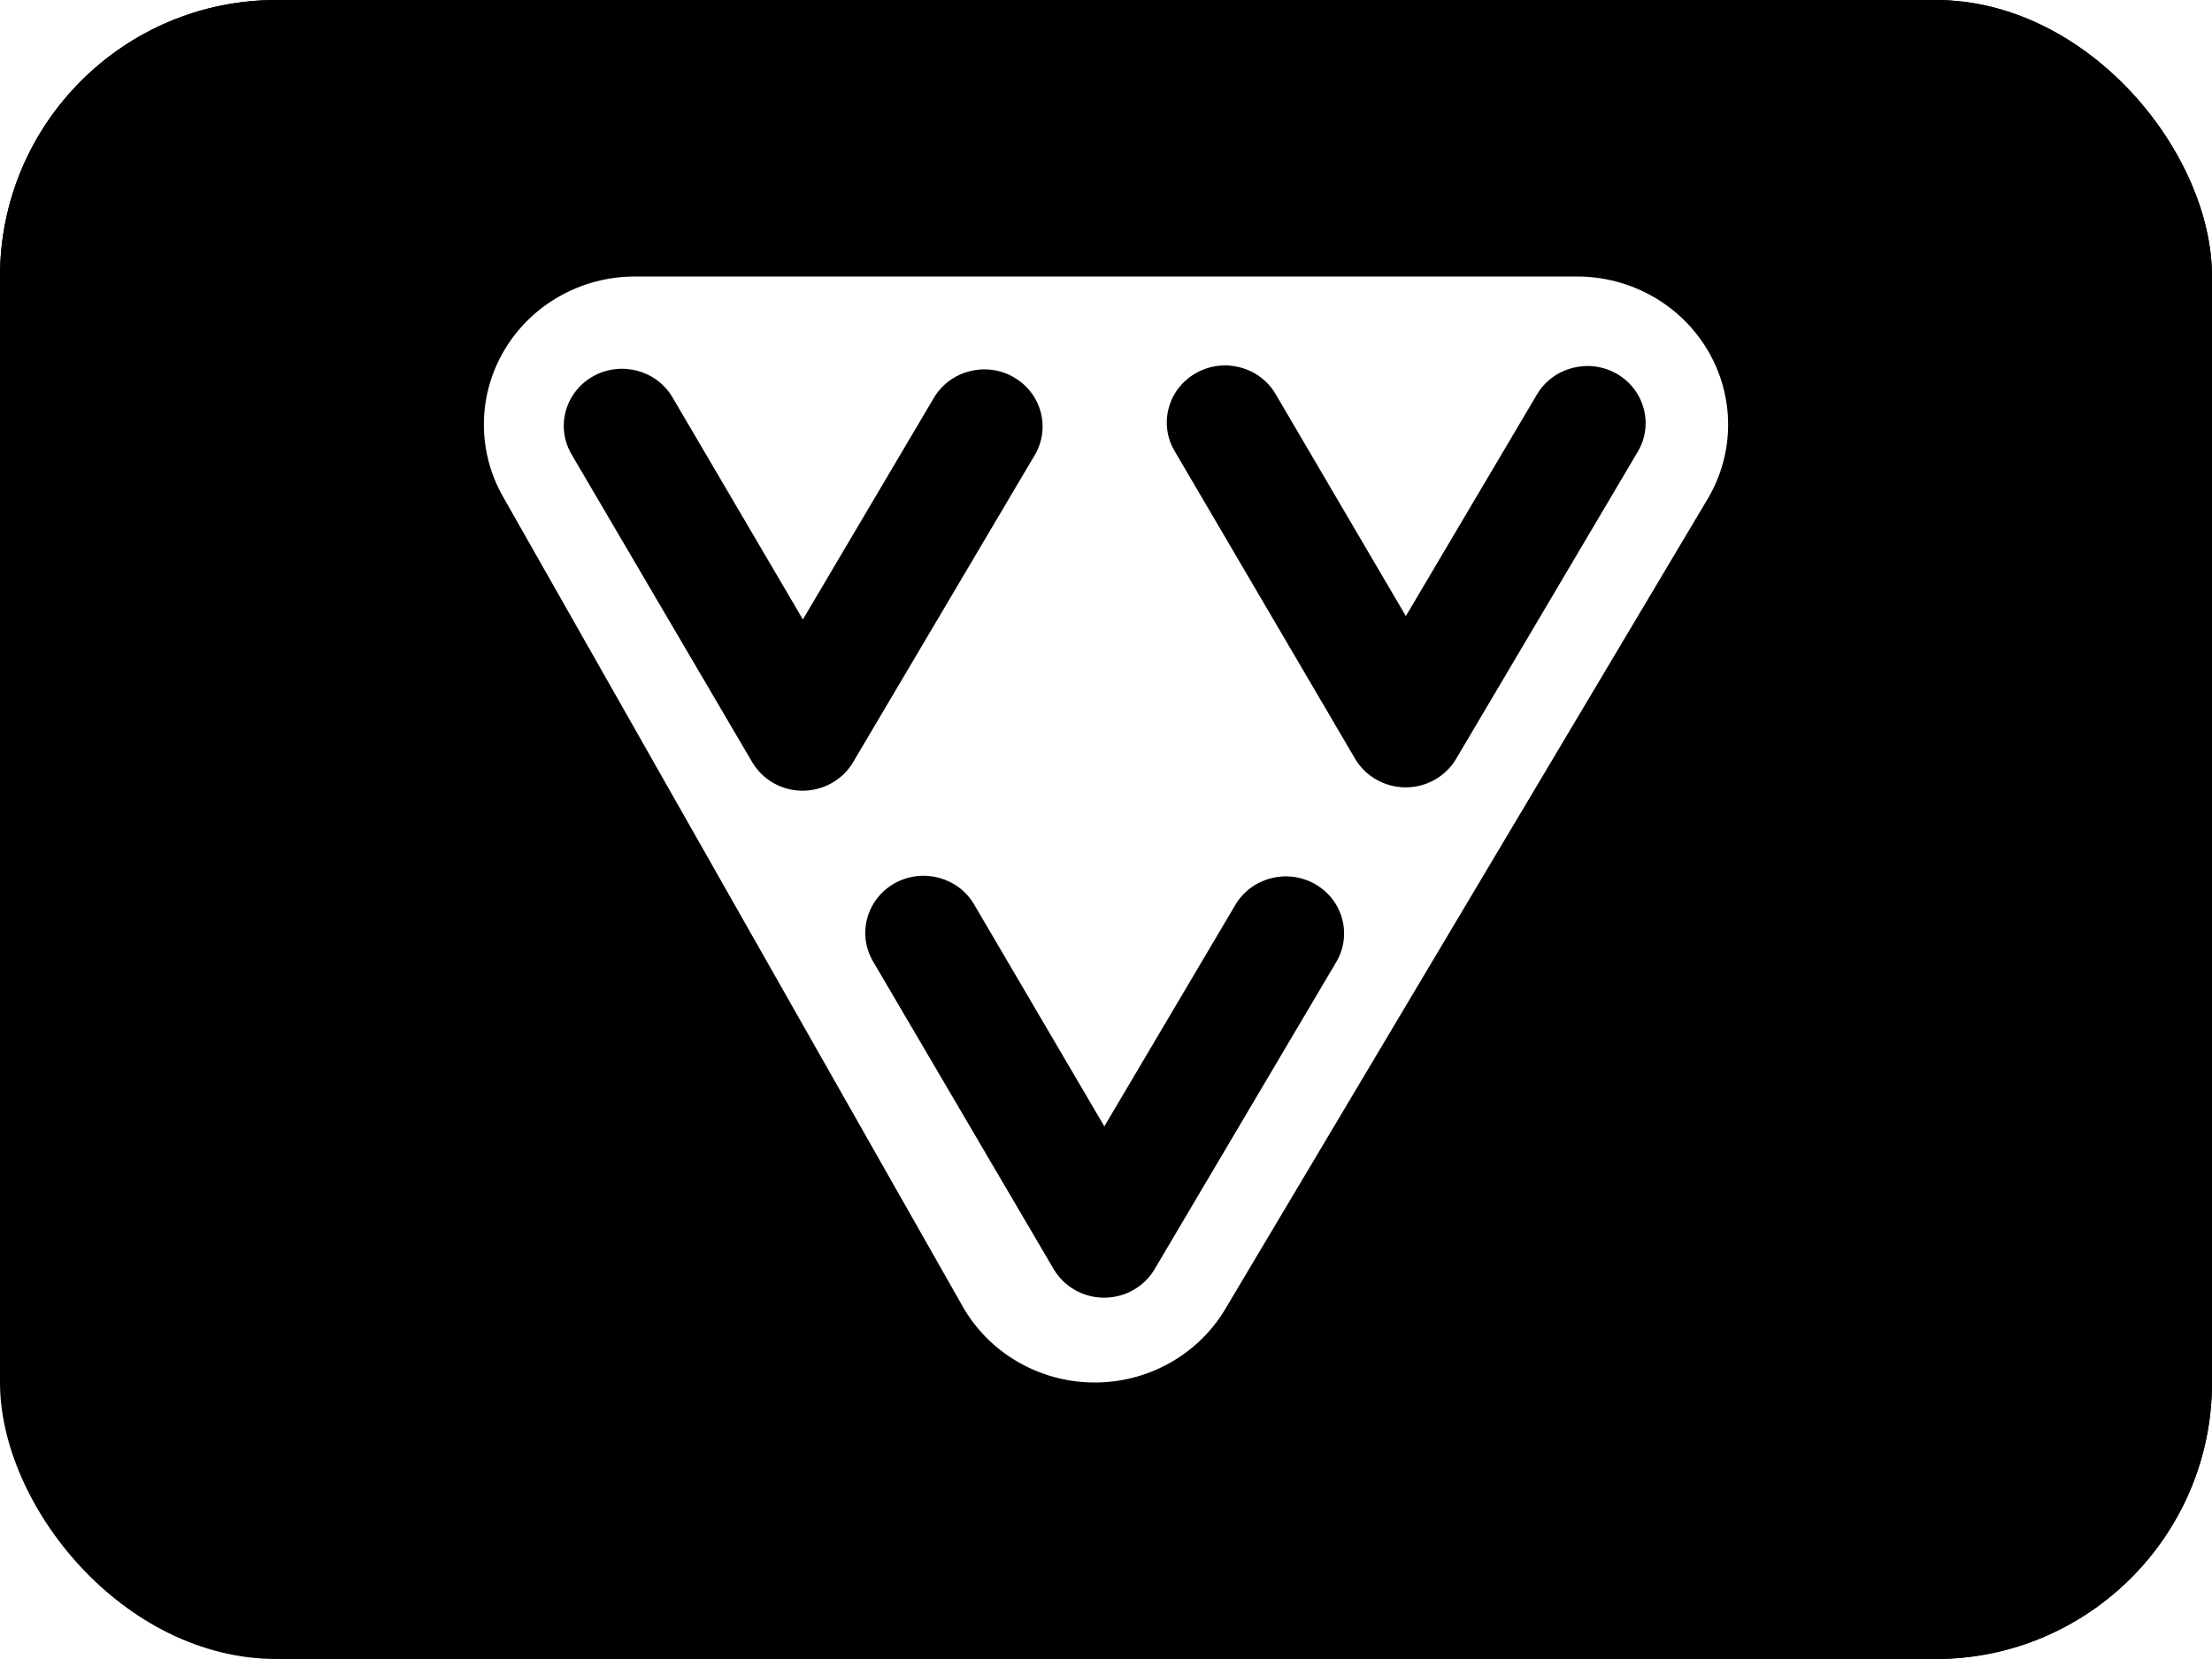 <svg width="64" height="48" viewBox="0 0 64 48" fill="none" xmlns="http://www.w3.org/2000/svg">
<g clip-path="url(#clip0_2740_2286)">
<rect width="64" height="48" rx="8" fill="url(#paint0_linear_2740_2286)" style=""/>
<path d="M94.332 0L66.2 48.666C62.8 54.534 54.332 54.534 51 48.666L31.666 15.266L40.6 0H94.332Z" fill="url(#paint1_linear_2740_2286)" style=""/>
<path d="M40.6 0L31.732 15.266L22.934 0H40.6Z" fill="url(#paint2_linear_2740_2286)" style=""/>
<path d="M22.934 0L31.734 15.266L22.934 30.534C19.868 35.866 12.068 35.866 9 30.534L-8.666 0H22.934Z" fill="url(#paint3_linear_2740_2286)" style=""/>
<path d="M13.468 72.2H49.6C53.666 72.2 56.2 67.8 54.2 64.266L36.066 33C34 29.466 28.932 29.466 26.932 33L8.868 64.266C6.868 67.8 9.402 72.2 13.468 72.2Z" fill="url(#paint4_linear_2740_2286)" style=""/>
<g filter="url(#filter0_d_2740_2286)">
<path d="M15.5 11.684L18.5 8H44.666L48.5 11.684L33.5 38.545H29.666L15.5 11.684Z" fill="black" style="fill:black;fill-opacity:1;"/>
</g>
<path d="M15.5 11.684L18.5 8H44.666L48.5 11.684L33.5 38.545H29.666L15.5 11.684Z" fill="#20419A" style="fill:#20419A;fill:color(display-p3 0.126 0.255 0.604);fill-opacity:1;"/>
<path d="M42.129 21.958C41.826 22.467 41.27 22.783 40.668 22.781C40.066 22.779 39.509 22.465 39.207 21.953L33.984 13.048C33.519 12.259 33.797 11.248 34.606 10.793C35.413 10.338 36.443 10.611 36.907 11.401C36.907 11.401 39.162 15.243 40.676 17.825C42.199 15.248 44.468 11.414 44.468 11.414C44.935 10.626 45.967 10.355 46.774 10.812C47.578 11.272 47.853 12.282 47.385 13.071L42.129 21.958ZM33.405 36.723C33.103 37.234 32.546 37.547 31.943 37.546C31.341 37.545 30.785 37.228 30.485 36.718L25.259 27.815C24.796 27.023 25.074 26.014 25.882 25.558C26.689 25.104 27.72 25.377 28.183 26.166C28.183 26.166 30.438 30.008 31.952 32.589C33.477 30.013 35.743 26.18 35.743 26.18C36.211 25.39 37.243 25.122 38.048 25.579C38.854 26.037 39.128 27.047 38.661 27.836L33.405 36.723ZM21.762 22.049L16.537 13.146C16.072 12.354 16.35 11.345 17.157 10.889C17.965 10.435 18.995 10.707 19.458 11.498C19.458 11.498 21.714 15.339 23.23 17.922C24.753 15.345 27.02 11.511 27.02 11.511C27.489 10.722 28.52 10.452 29.324 10.91C30.131 11.37 30.405 12.38 29.938 13.168L24.682 22.054C24.38 22.565 23.821 22.879 23.219 22.878C22.617 22.877 22.062 22.56 21.762 22.049ZM45.628 8H18.371C16.822 8 15.388 8.803 14.604 10.112C13.818 11.421 13.798 13.038 14.551 14.365L27.853 37.799C28.617 39.144 30.059 39.983 31.629 40C33.199 40.016 34.658 39.205 35.45 37.876L49.404 14.442C50.194 13.117 50.199 11.48 49.418 10.15C48.639 8.821 47.194 8 45.628 8Z" fill="white" style="fill:white;fill-opacity:1;"/>
</g>
<defs>
<filter id="filter0_d_2740_2286" x="7.5" y="2" width="49" height="46.545" filterUnits="userSpaceOnUse" color-interpolation-filters="sRGB">
<feFlood flood-opacity="0" result="BackgroundImageFix"/>
<feColorMatrix in="SourceAlpha" type="matrix" values="0 0 0 0 0 0 0 0 0 0 0 0 0 0 0 0 0 0 127 0" result="hardAlpha"/>
<feOffset dy="2"/>
<feGaussianBlur stdDeviation="4"/>
<feColorMatrix type="matrix" values="0 0 0 0 0 0 0 0 0 0 0 0 0 0 0 0 0 0 0.296 0"/>
<feBlend mode="normal" in2="BackgroundImageFix" result="effect1_dropShadow_2740_2286"/>
<feBlend mode="normal" in="SourceGraphic" in2="effect1_dropShadow_2740_2286" result="shape"/>
</filter>
<linearGradient id="paint0_linear_2740_2286" x1="41.414" y1="31.42" x2="19.474" y2="39.867" gradientUnits="userSpaceOnUse">
<stop offset="0.002" stop-color="#83D0F5" style="stop-color:#83D0F5;stop-color:color(display-p3 0.514 0.816 0.961);stop-opacity:1;"/>
<stop offset="0.467" stop-color="#0F99D6" style="stop-color:#0F99D6;stop-color:color(display-p3 0.059 0.6 0.839);stop-opacity:1;"/>
<stop offset="1" stop-color="#263680" style="stop-color:#263680;stop-color:color(display-p3 0.149 0.212 0.502);stop-opacity:1;"/>
</linearGradient>
<linearGradient id="paint1_linear_2740_2286" x1="72.586" y1="-6.262" x2="79.155" y2="17.252" gradientUnits="userSpaceOnUse">
<stop stop-color="#0F99D6" style="stop-color:#0F99D6;stop-color:color(display-p3 0.059 0.6 0.839);stop-opacity:1;"/>
<stop offset="1" stop-color="#263680" style="stop-color:#263680;stop-color:color(display-p3 0.149 0.212 0.502);stop-opacity:1;"/>
</linearGradient>
<linearGradient id="paint2_linear_2740_2286" x1="26.684" y1="13.915" x2="25.209" y2="1.503" gradientUnits="userSpaceOnUse">
<stop stop-color="#E3127E" style="stop-color:#E3127E;stop-color:color(display-p3 0.89 0.071 0.494);stop-opacity:1;"/>
<stop offset="0.005" stop-color="#E3127E" style="stop-color:#E3127E;stop-color:color(display-p3 0.89 0.071 0.494);stop-opacity:1;"/>
<stop offset="1" stop-color="#6F237F" style="stop-color:#6F237F;stop-color:color(display-p3 0.435 0.137 0.498);stop-opacity:1;"/>
</linearGradient>
<linearGradient id="paint3_linear_2740_2286" x1="4.093" y1="31.069" x2="-4.943" y2="3.653" gradientUnits="userSpaceOnUse">
<stop stop-color="#FBBF07" style="stop-color:#FBBF07;stop-color:color(display-p3 0.984 0.749 0.028);stop-opacity:1;"/>
<stop offset="0.47" stop-color="#EF8A09" style="stop-color:#EF8A09;stop-color:color(display-p3 0.937 0.541 0.035);stop-opacity:1;"/>
<stop offset="1" stop-color="#E74517" style="stop-color:#E74517;stop-color:color(display-p3 0.906 0.271 0.09);stop-opacity:1;"/>
</linearGradient>
<linearGradient id="paint4_linear_2740_2286" x1="35.148" y1="33.704" x2="37.358" y2="49.977" gradientUnits="userSpaceOnUse">
<stop stop-color="#98C12C" style="stop-color:#98C12C;stop-color:color(display-p3 0.596 0.757 0.172);stop-opacity:1;"/>
<stop offset="0.999" stop-color="#0A873C" style="stop-color:#0A873C;stop-color:color(display-p3 0.039 0.529 0.235);stop-opacity:1;"/>
<stop offset="1" stop-color="#0A873C" style="stop-color:#0A873C;stop-color:color(display-p3 0.039 0.529 0.235);stop-opacity:1;"/>
</linearGradient>
<clipPath id="clip0_2740_2286">
<rect width="64" height="48" rx="8" fill="white" style="fill:white;fill-opacity:1;"/>
</clipPath>
</defs>
</svg>
